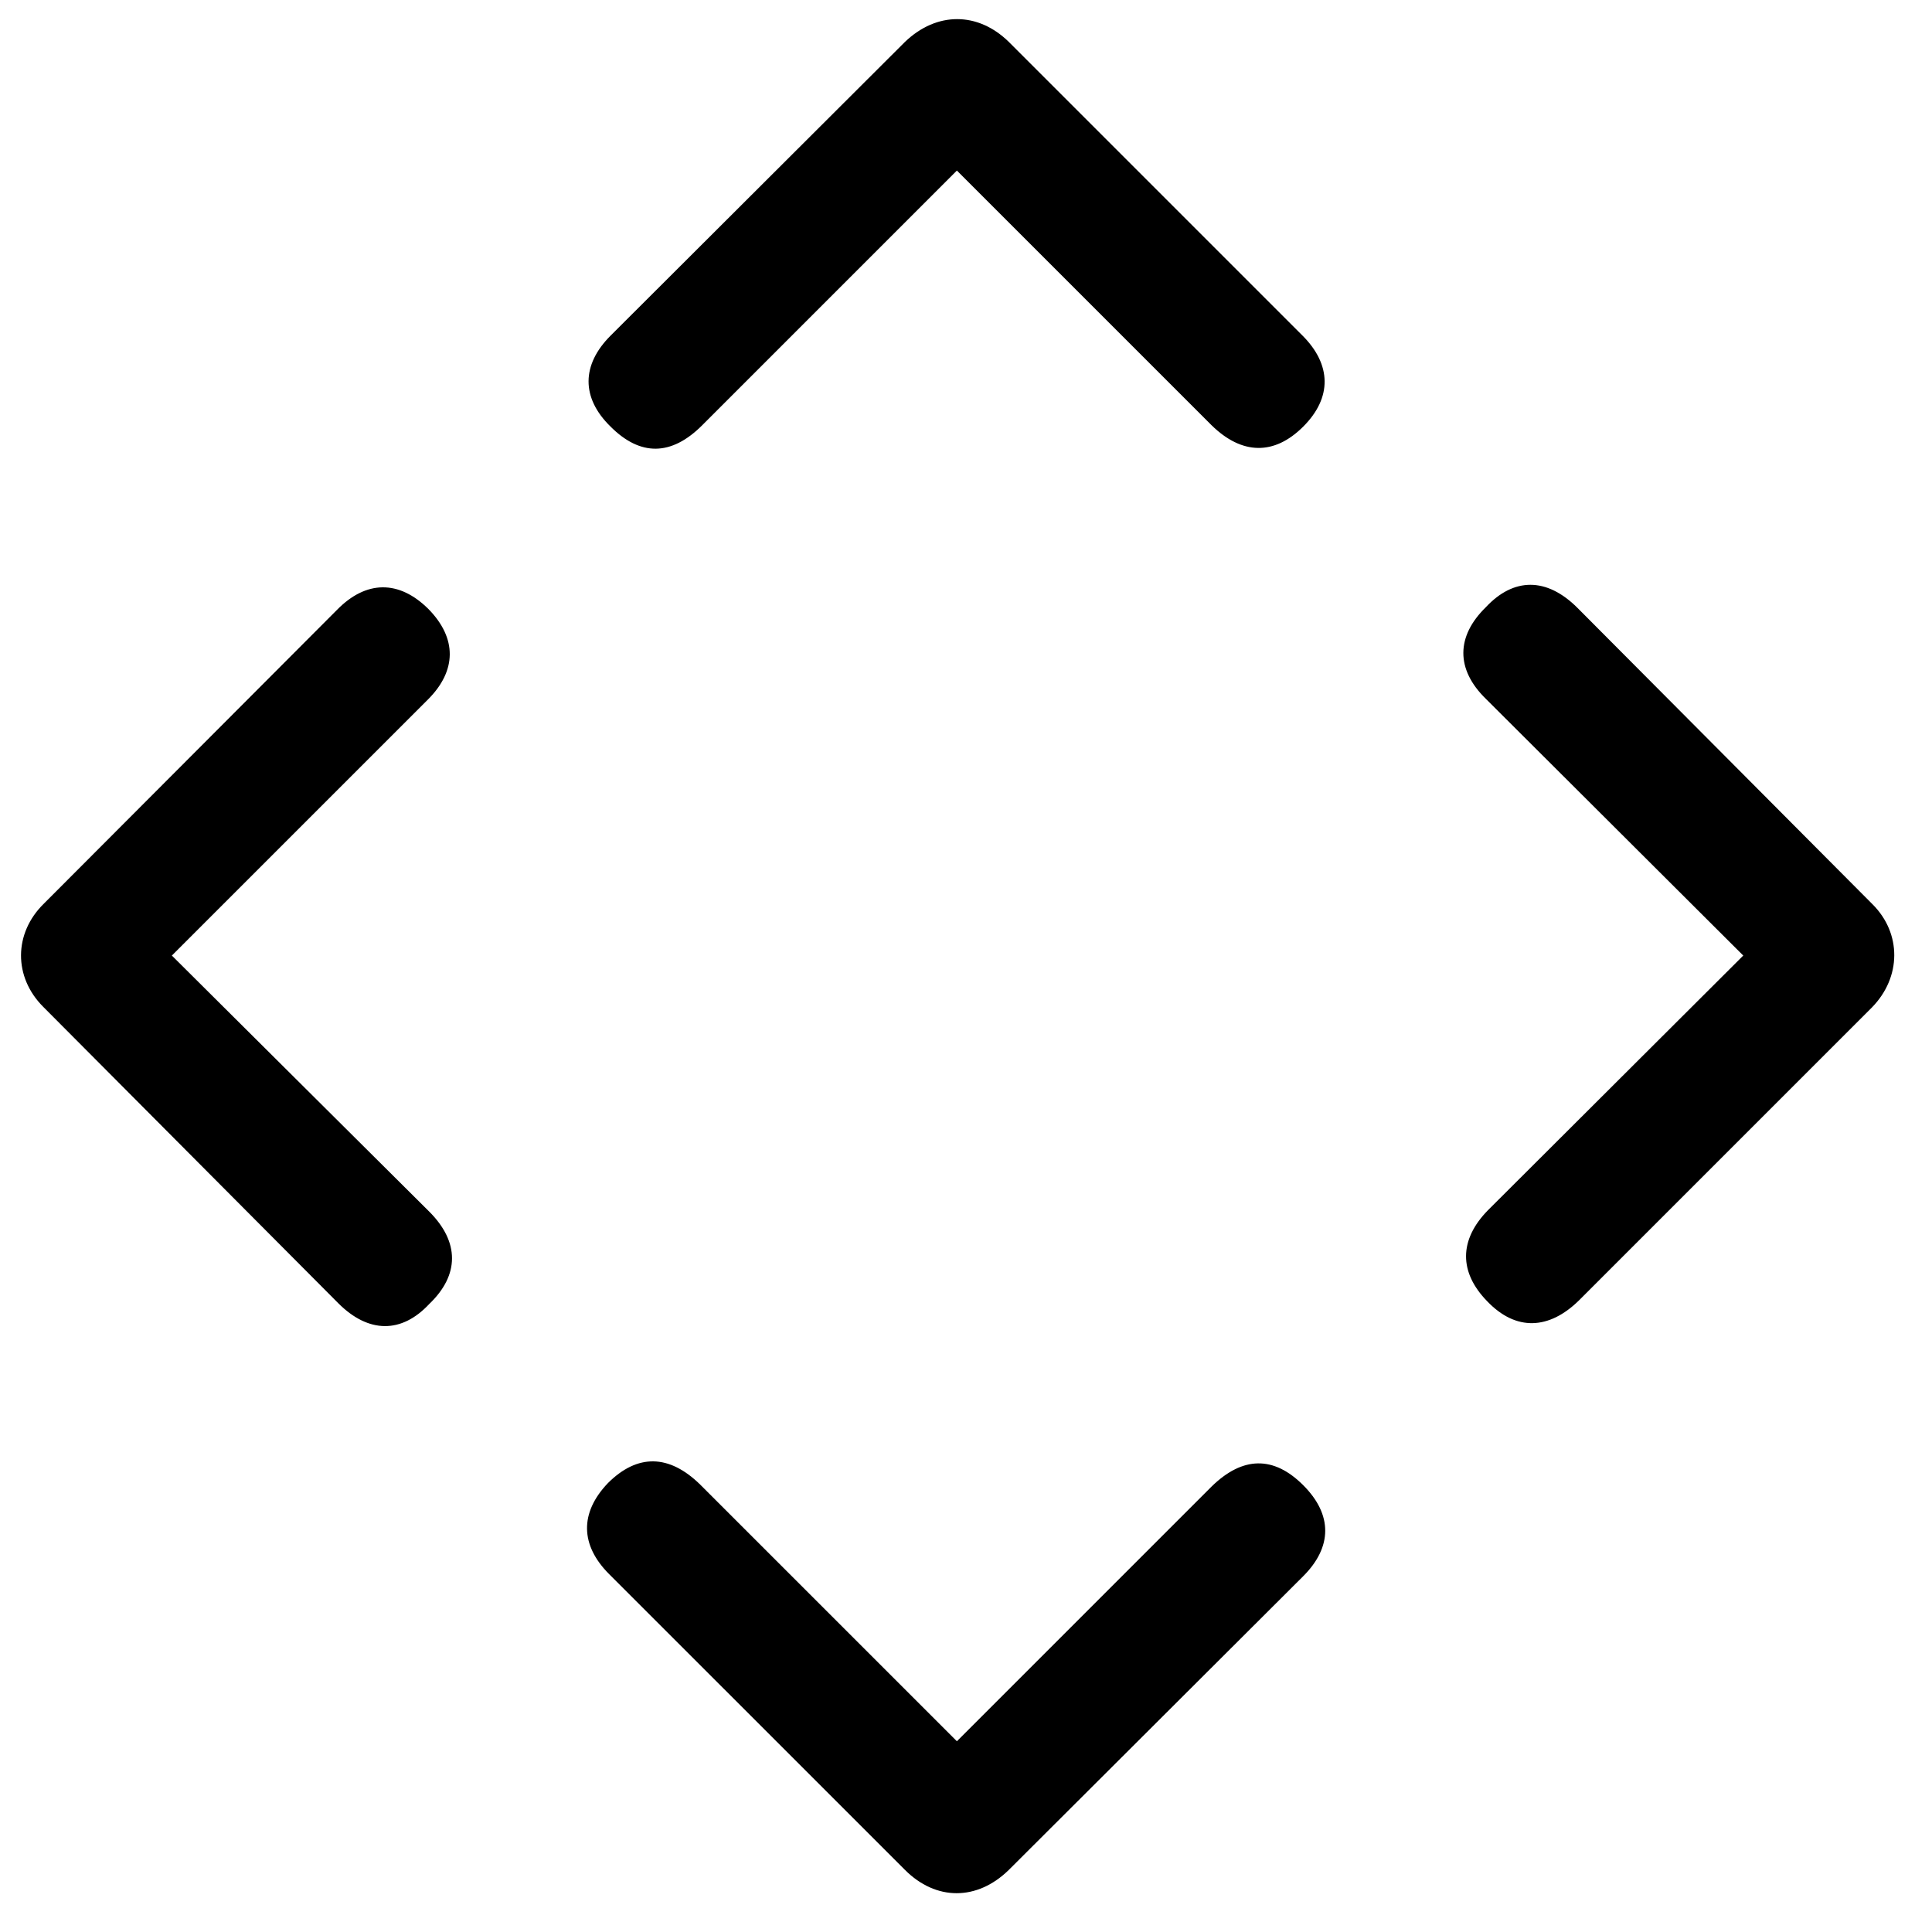 <svg width="42" height="42" viewBox="0 0 42 42" fill="none" xmlns="http://www.w3.org/2000/svg">
<g clip-path="url(#clip0_99_2296)">
<path d="M21.93 0.91C21.256 0.251 20.362 0.251 19.674 0.91L13.273 7.297C12.643 7.927 12.628 8.645 13.273 9.274C13.917 9.919 14.591 9.919 15.265 9.245L20.802 3.708L26.339 9.245C26.998 9.89 27.701 9.904 28.331 9.274C28.961 8.645 28.946 7.927 28.317 7.297L21.93 0.91ZM32.33 28.288C32.96 28.947 33.678 28.903 34.322 28.273L40.694 21.901C41.339 21.242 41.339 20.29 40.709 19.66L34.293 13.215C33.619 12.541 32.901 12.556 32.301 13.2C31.656 13.83 31.642 14.548 32.301 15.192L37.897 20.773L32.345 26.311C31.715 26.955 31.715 27.658 32.33 28.288ZM19.674 40.651C20.348 41.325 21.241 41.325 21.93 40.651L28.331 34.265C28.961 33.635 28.976 32.932 28.331 32.287C27.687 31.643 27.013 31.657 26.339 32.316L20.802 37.853L15.221 32.273C14.547 31.613 13.858 31.599 13.214 32.243C12.599 32.888 12.613 33.591 13.243 34.221L19.674 40.651ZM9.332 28.347C9.991 27.717 9.991 26.999 9.332 26.34L3.736 20.773L9.303 15.207C9.933 14.577 9.933 13.874 9.318 13.244C8.673 12.6 7.955 12.614 7.325 13.259L0.953 19.645C0.294 20.29 0.294 21.242 0.939 21.887L7.355 28.332C8.014 28.991 8.732 28.991 9.332 28.347Z" fill="black"></path>
</g>
<defs>
<clipPath id="clip0_99_2296">
<rect width="41.085" height="40.752" fill="white" transform="translate(0.457 0.405)"></rect>
</clipPath>
</defs>
</svg>
